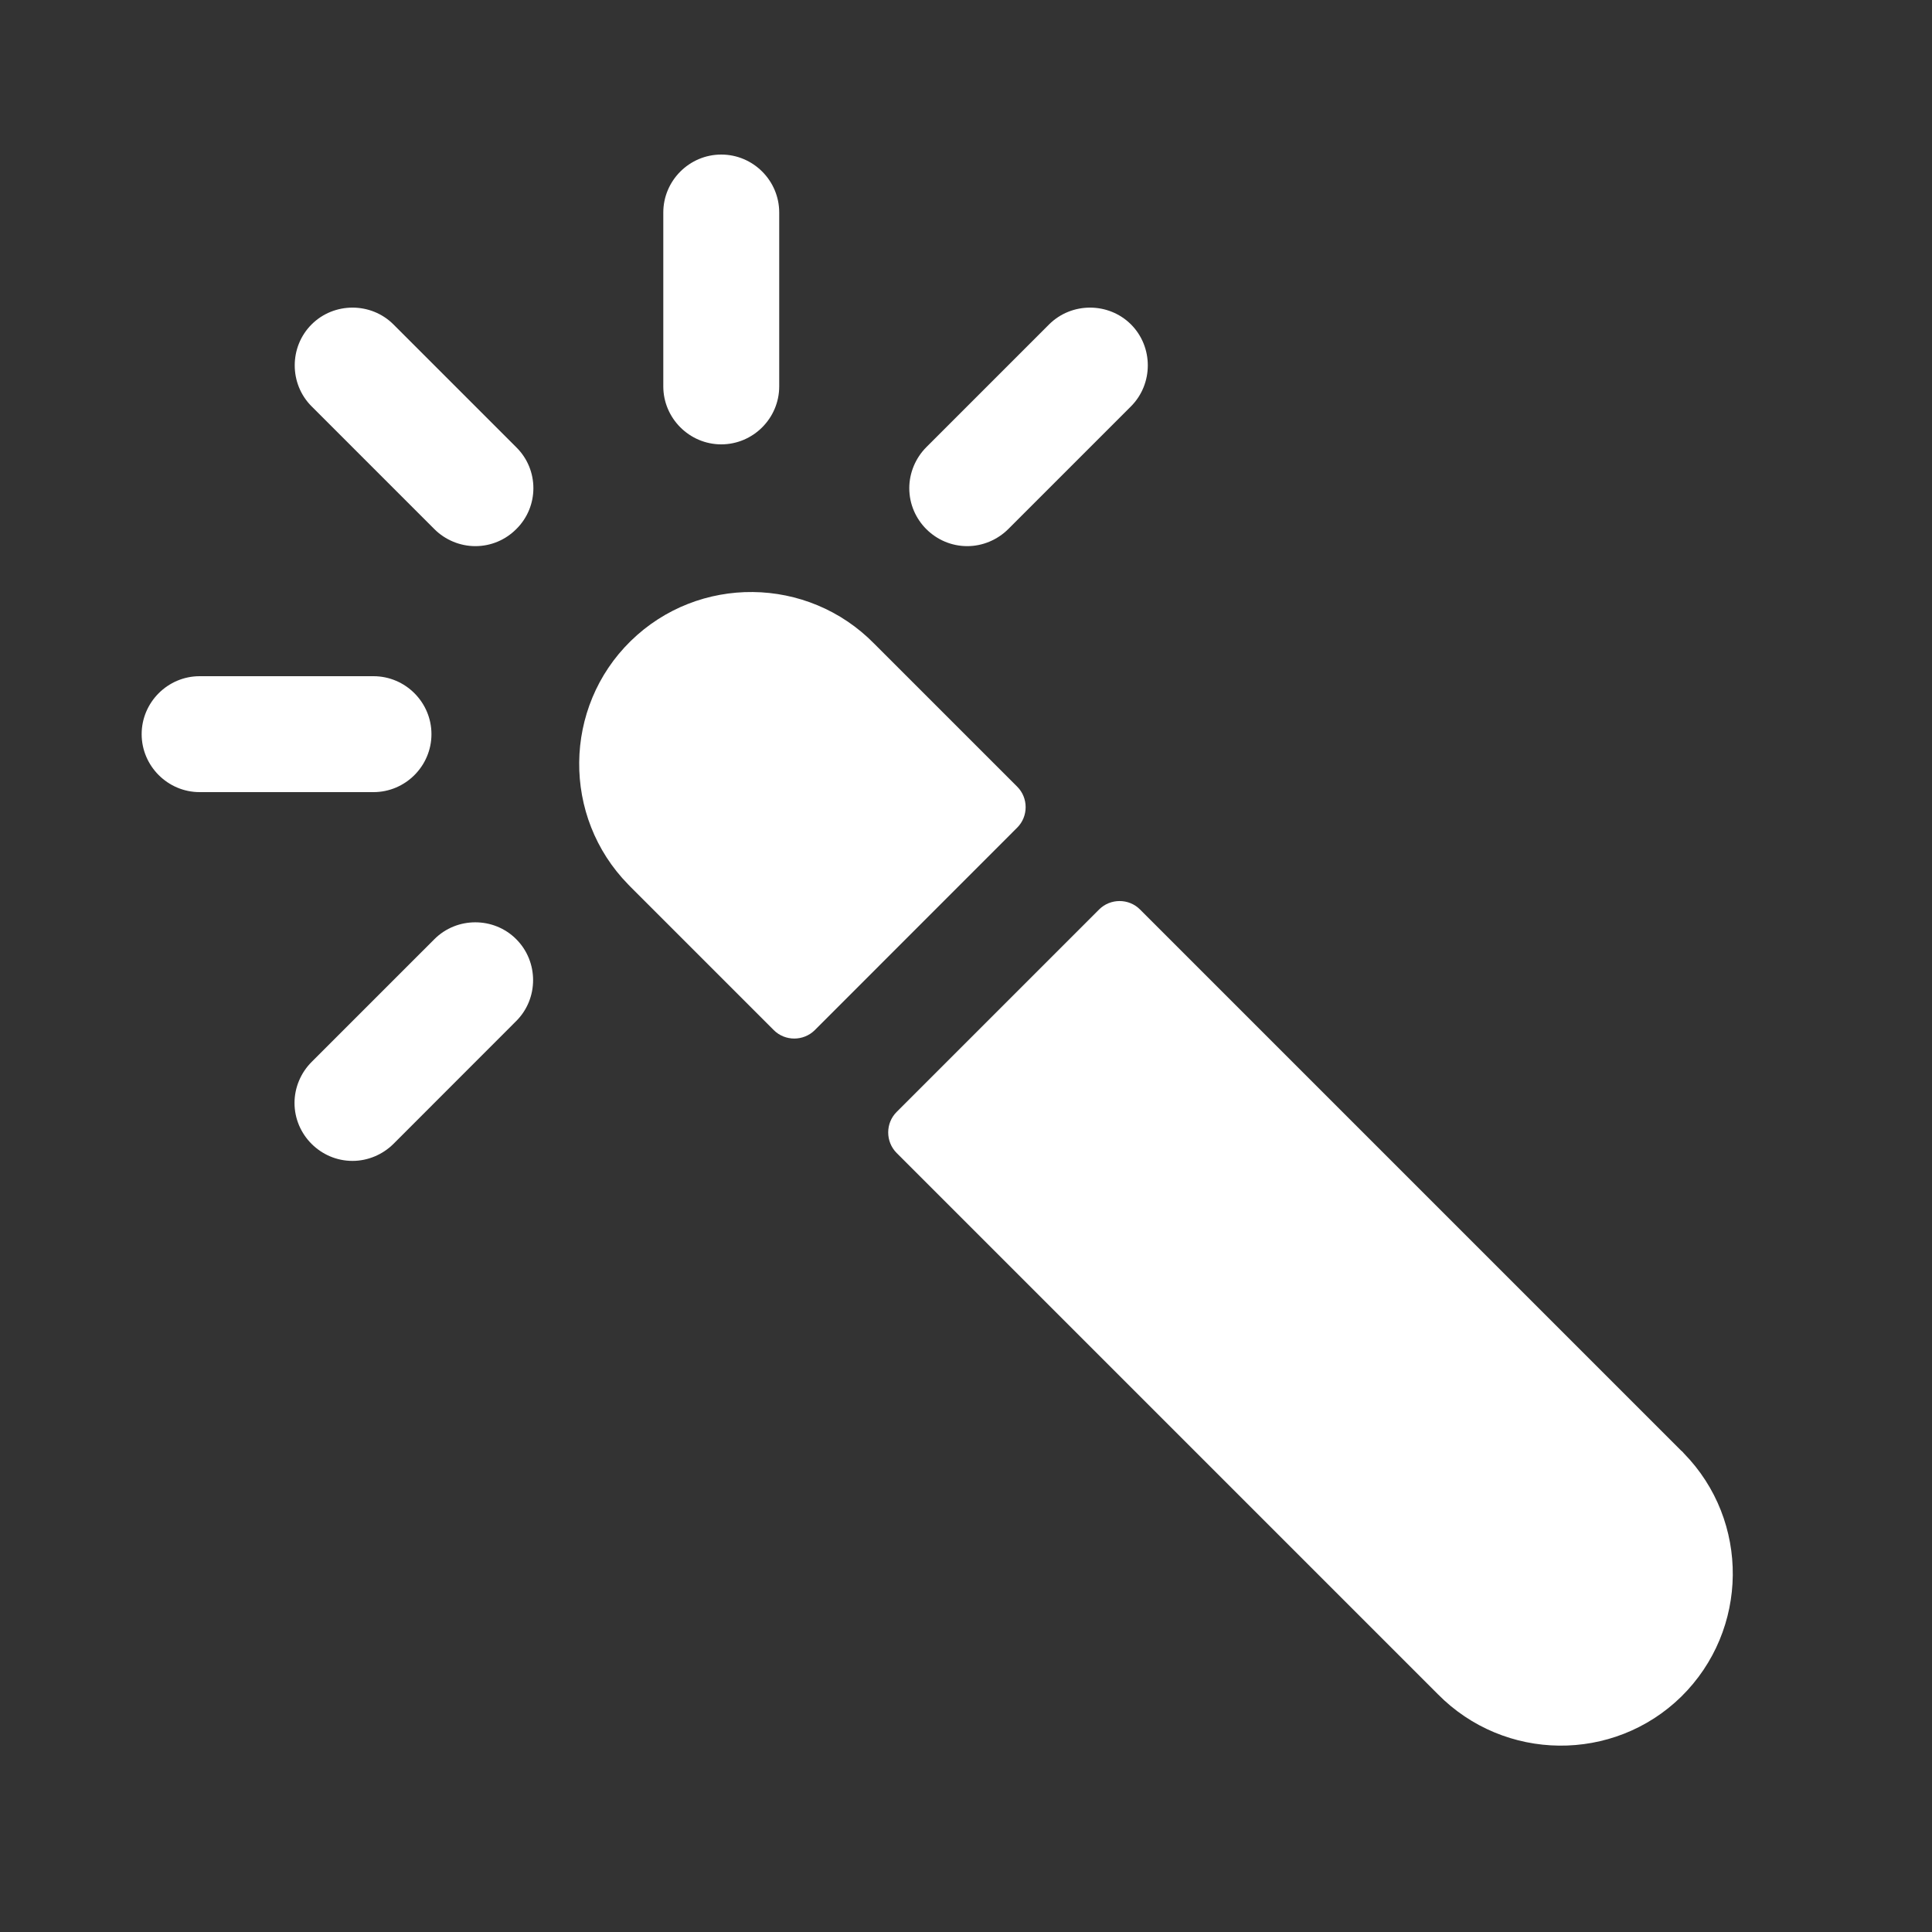 <svg width="25" height="25" viewBox="0 0 25 25" fill="none" xmlns="http://www.w3.org/2000/svg">
<rect x="0" y="0" width="25" height="25" fill="#333333" stroke="none"/>
<path d="M4.833 10.25H2.583C2.171 10.25 1.833 9.912 1.833 9.5C1.833 9.088 2.171 8.75 2.583 8.75H4.833C5.246 8.75 5.583 9.088 5.583 9.5C5.583 9.912 5.246 10.25 4.833 10.25Z" fill="white"/>
<path d="M6.151 7.067C5.954 7.067 5.761 6.987 5.621 6.847L4.032 5.258C3.741 4.967 3.741 4.489 4.032 4.198C4.322 3.908 4.801 3.908 5.091 4.198L6.68 5.787C6.976 6.078 6.976 6.556 6.68 6.847C6.54 6.987 6.352 7.067 6.151 7.067Z" fill="white"/>
<path d="M9.333 5.75C8.921 5.75 8.583 5.412 8.583 5V2.75C8.583 2.337 8.921 2 9.333 2C9.746 2 10.083 2.337 10.083 2.75V5C10.083 5.412 9.746 5.75 9.333 5.75Z" fill="white"/>
<path d="M12.516 7.067C12.104 7.067 11.766 6.73 11.766 6.317C11.766 6.12 11.846 5.928 11.986 5.787L13.575 4.198C13.866 3.908 14.344 3.908 14.635 4.198C14.925 4.489 14.925 4.967 14.635 5.258L13.046 6.847C12.905 6.987 12.713 7.067 12.516 7.067Z" fill="white"/>
<path d="M4.561 15.022C4.149 15.022 3.811 14.684 3.811 14.272C3.811 14.075 3.891 13.883 4.032 13.742L5.621 12.153C5.911 11.862 6.39 11.862 6.68 12.153C6.971 12.444 6.971 12.922 6.68 13.212L5.091 14.802C4.95 14.942 4.758 15.022 4.561 15.022Z" fill="white"/>
<path d="M11.311 8.328C10.449 7.451 9.038 7.437 8.161 8.295C7.285 9.153 7.271 10.569 8.129 11.445C8.138 11.455 8.152 11.469 8.161 11.478L10.013 13.33C10.158 13.475 10.397 13.475 10.543 13.33L13.163 10.709C13.308 10.564 13.308 10.325 13.163 10.18L11.311 8.328Z" fill="white"/>
<path d="M21.755 18.772L14.752 11.769C14.607 11.623 14.368 11.623 14.222 11.769L11.602 14.389C11.457 14.534 11.457 14.773 11.602 14.919L18.605 21.922C19.468 22.798 20.879 22.812 21.755 21.955C22.632 21.092 22.646 19.681 21.788 18.805C21.779 18.795 21.769 18.781 21.755 18.772Z" fill="white"/>
</svg>
